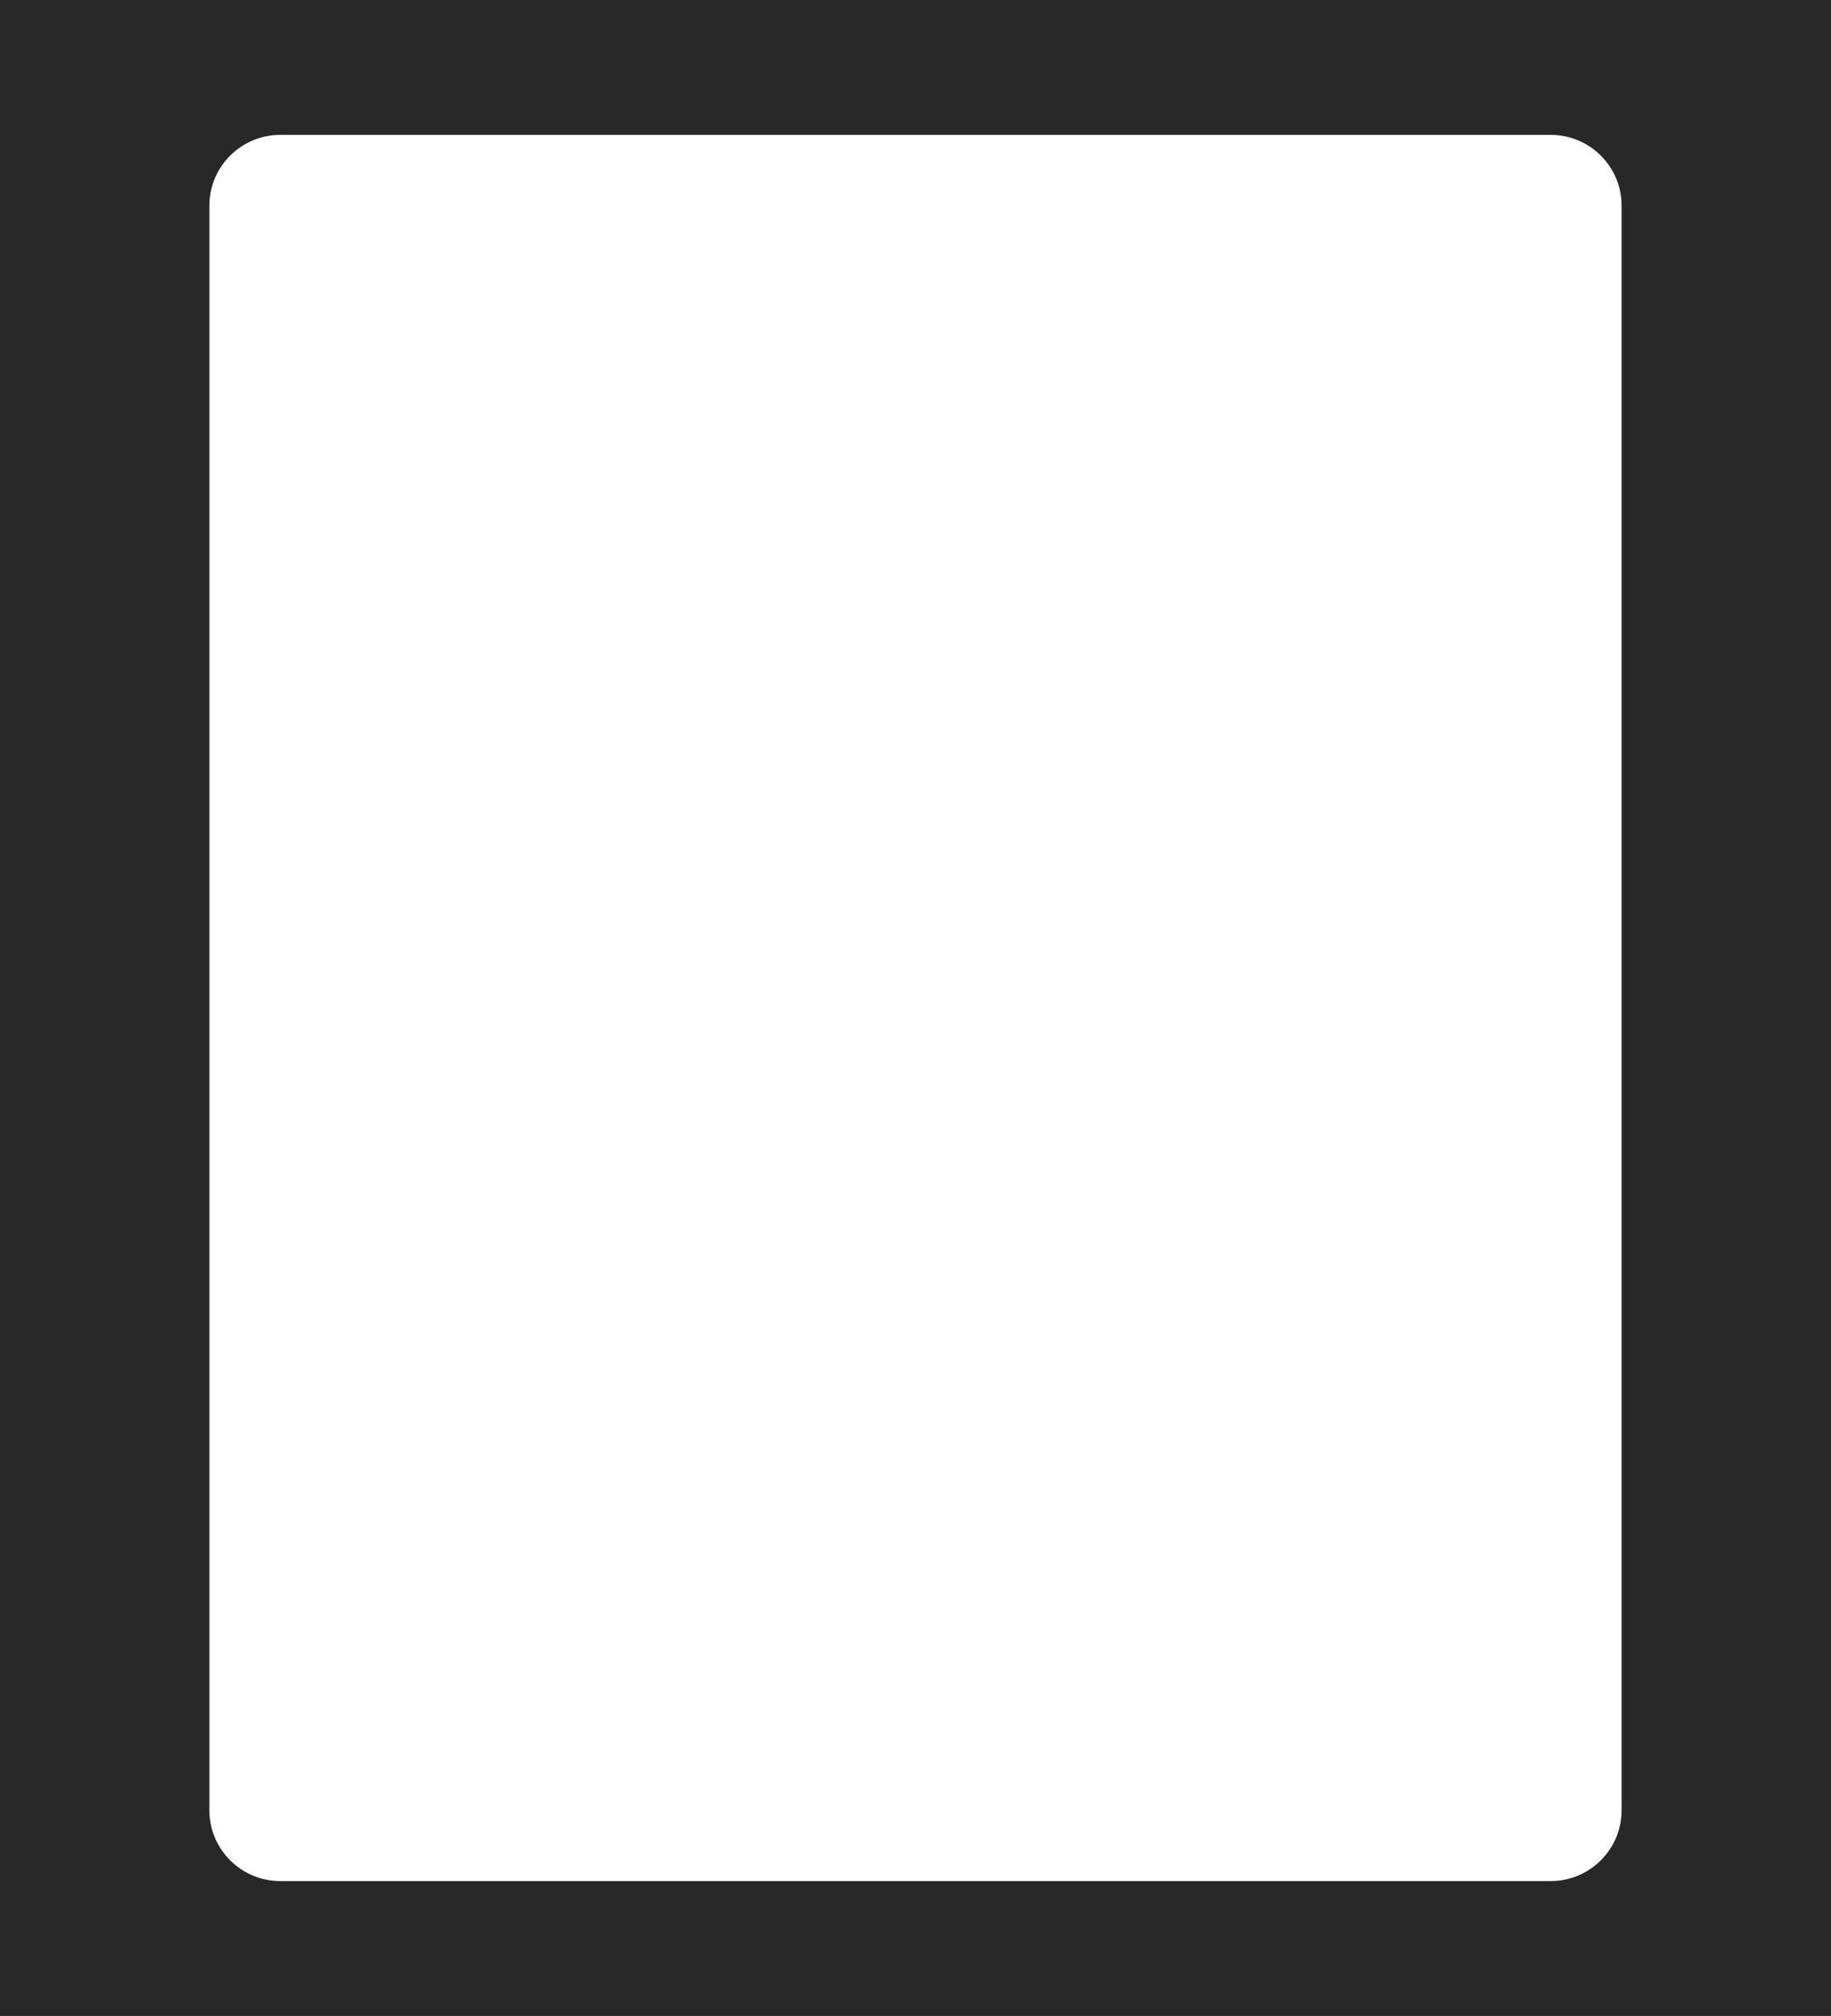 <?xml version="1.0" encoding="UTF-8"?> <svg xmlns="http://www.w3.org/2000/svg" width="516" height="568" viewBox="0 0 516 568" fill="none"> <path fill-rule="evenodd" clip-rule="evenodd" d="M516 0H0V568H516V0ZM79 38C67.954 38 59 46.954 59 58V510C59 521.046 67.954 530 79 530H437C448.046 530 457 521.046 457 510V58C457 46.954 448.046 38 437 38H79Z" fill="#282828"></path> </svg> 